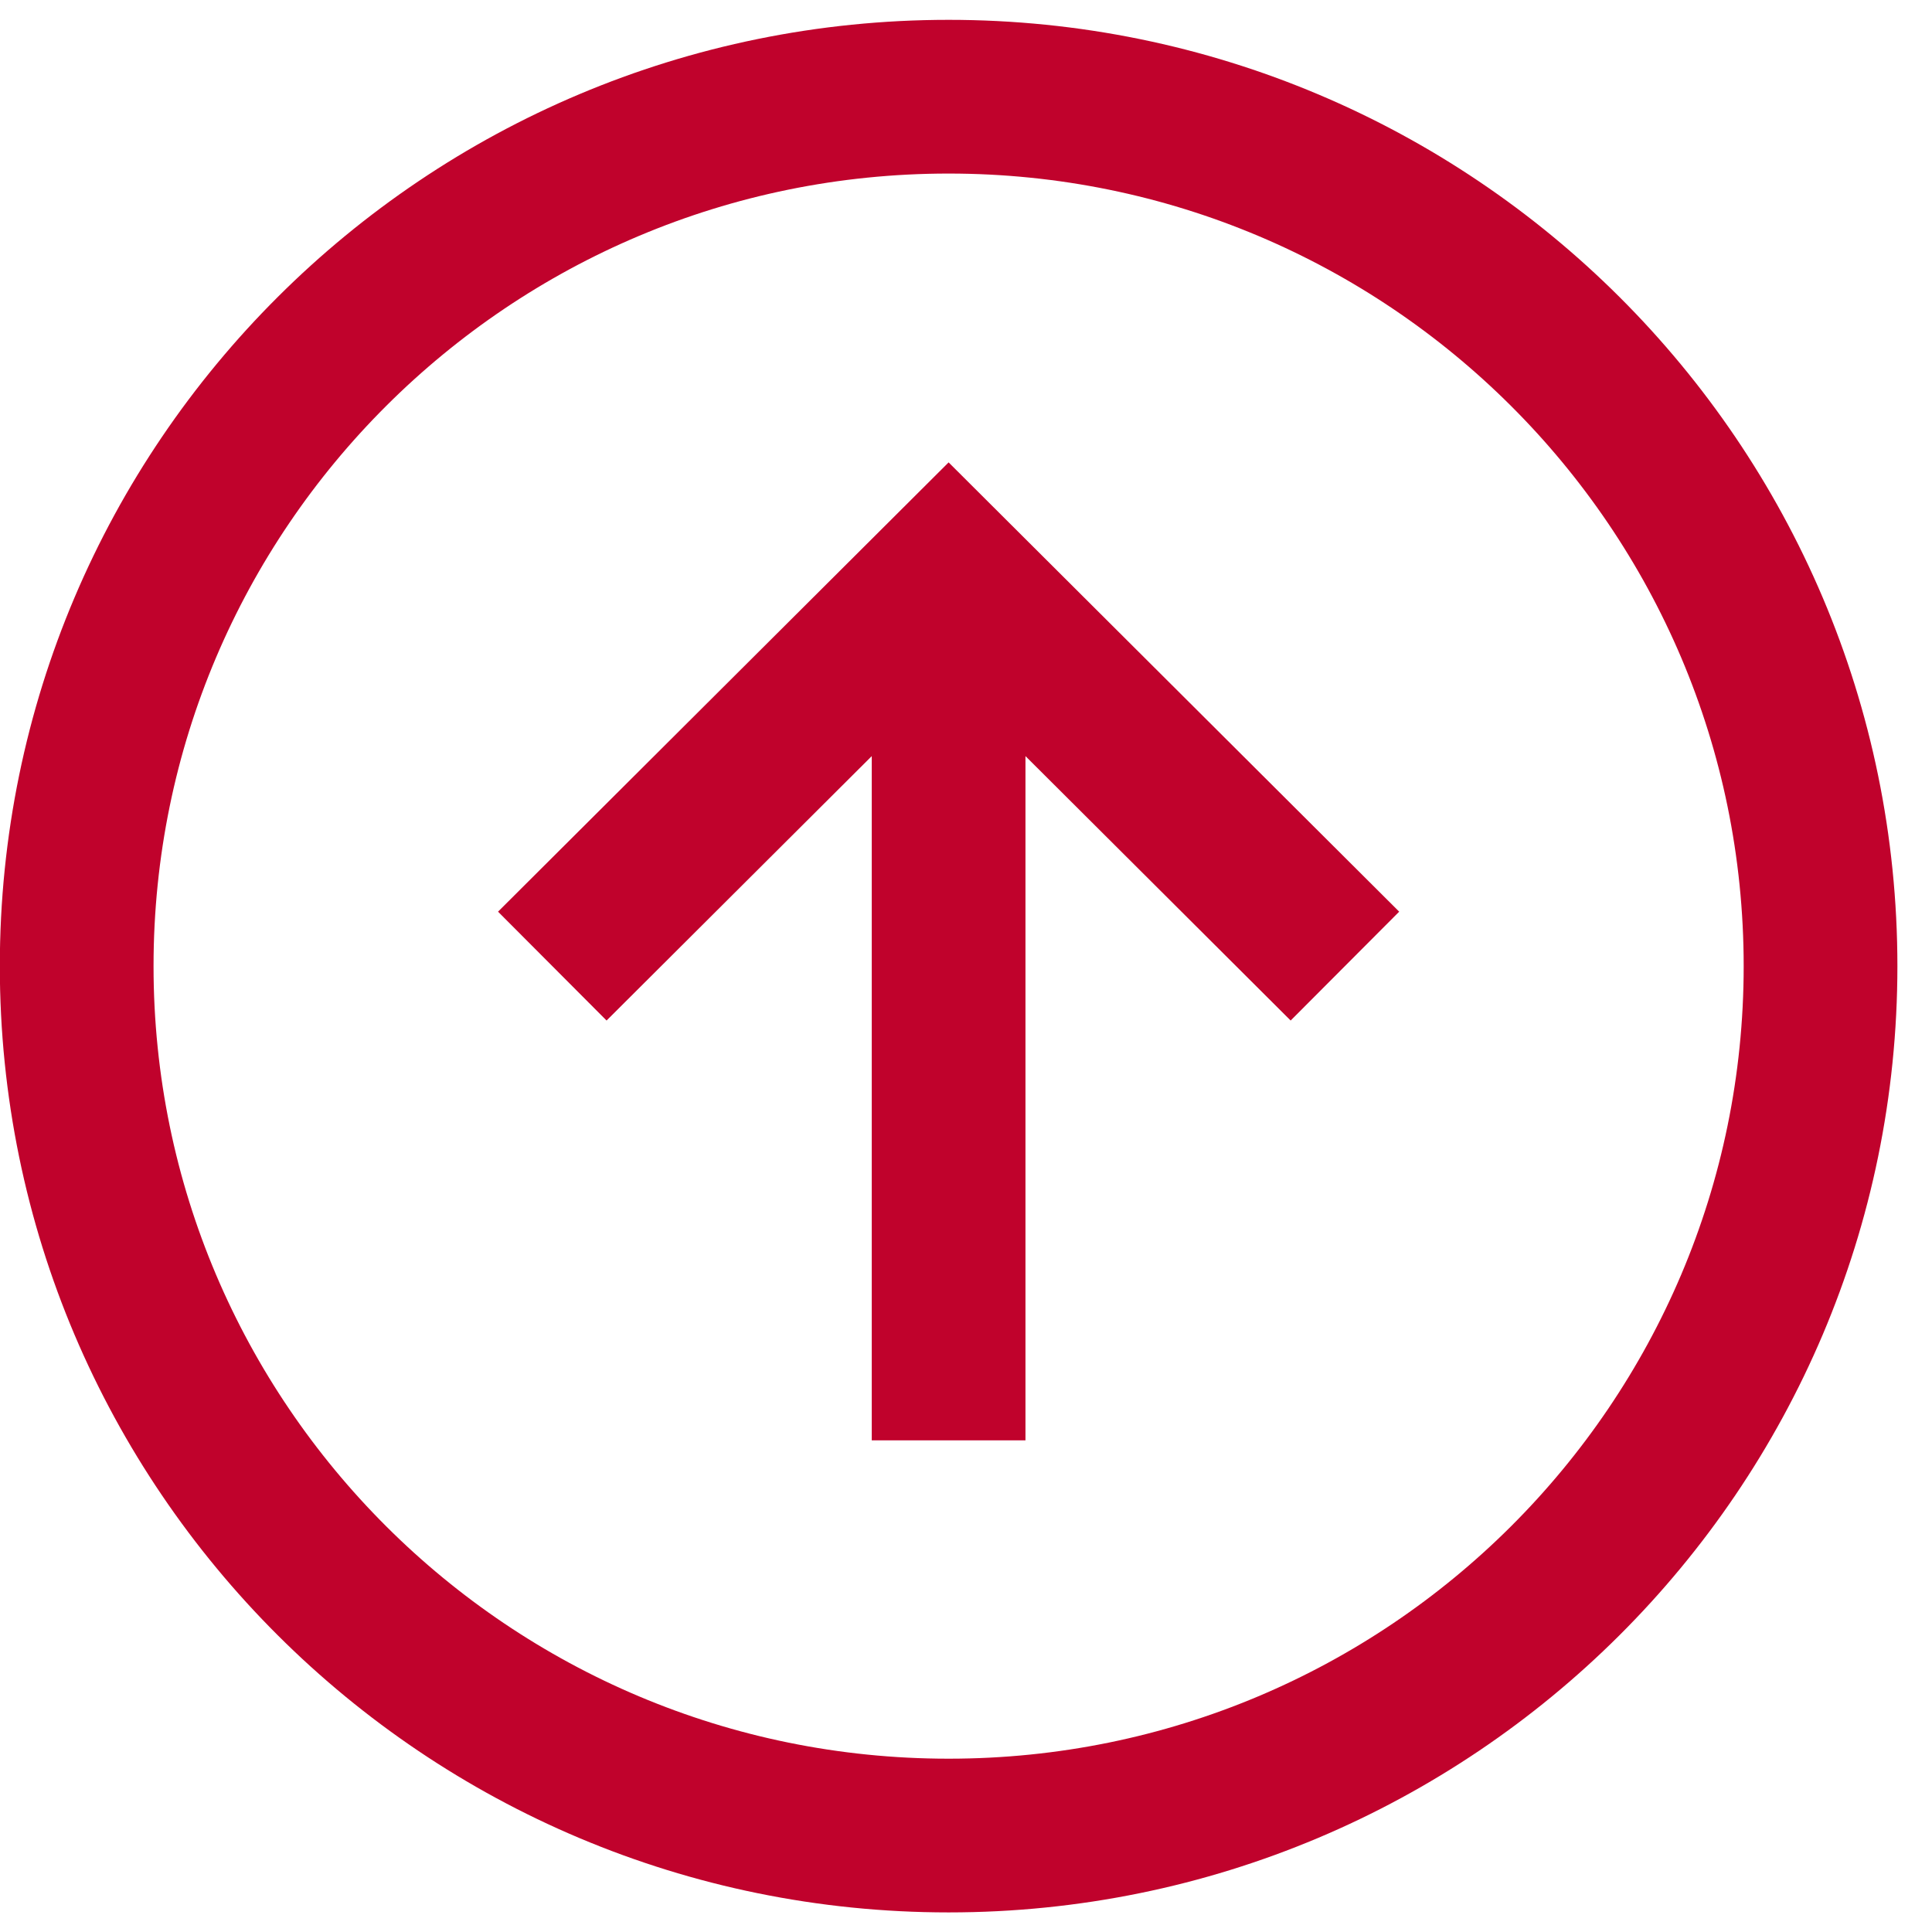 <svg width="39" height="39" viewBox="0 0 39 39" fill="none" xmlns="http://www.w3.org/2000/svg">
<path d="M19.149 29.075V13.12M27.149 19.502L19.149 11.525L11.149 19.502M19.149 37.053C28.869 37.053 36.75 29.195 36.75 19.502C36.75 9.81 28.869 1.952 19.149 1.952C9.429 1.952 1.548 9.81 1.548 19.502C1.548 29.195 9.429 37.053 19.149 37.053Z" stroke="#C0022C" stroke-width="3.103"/>
</svg>
